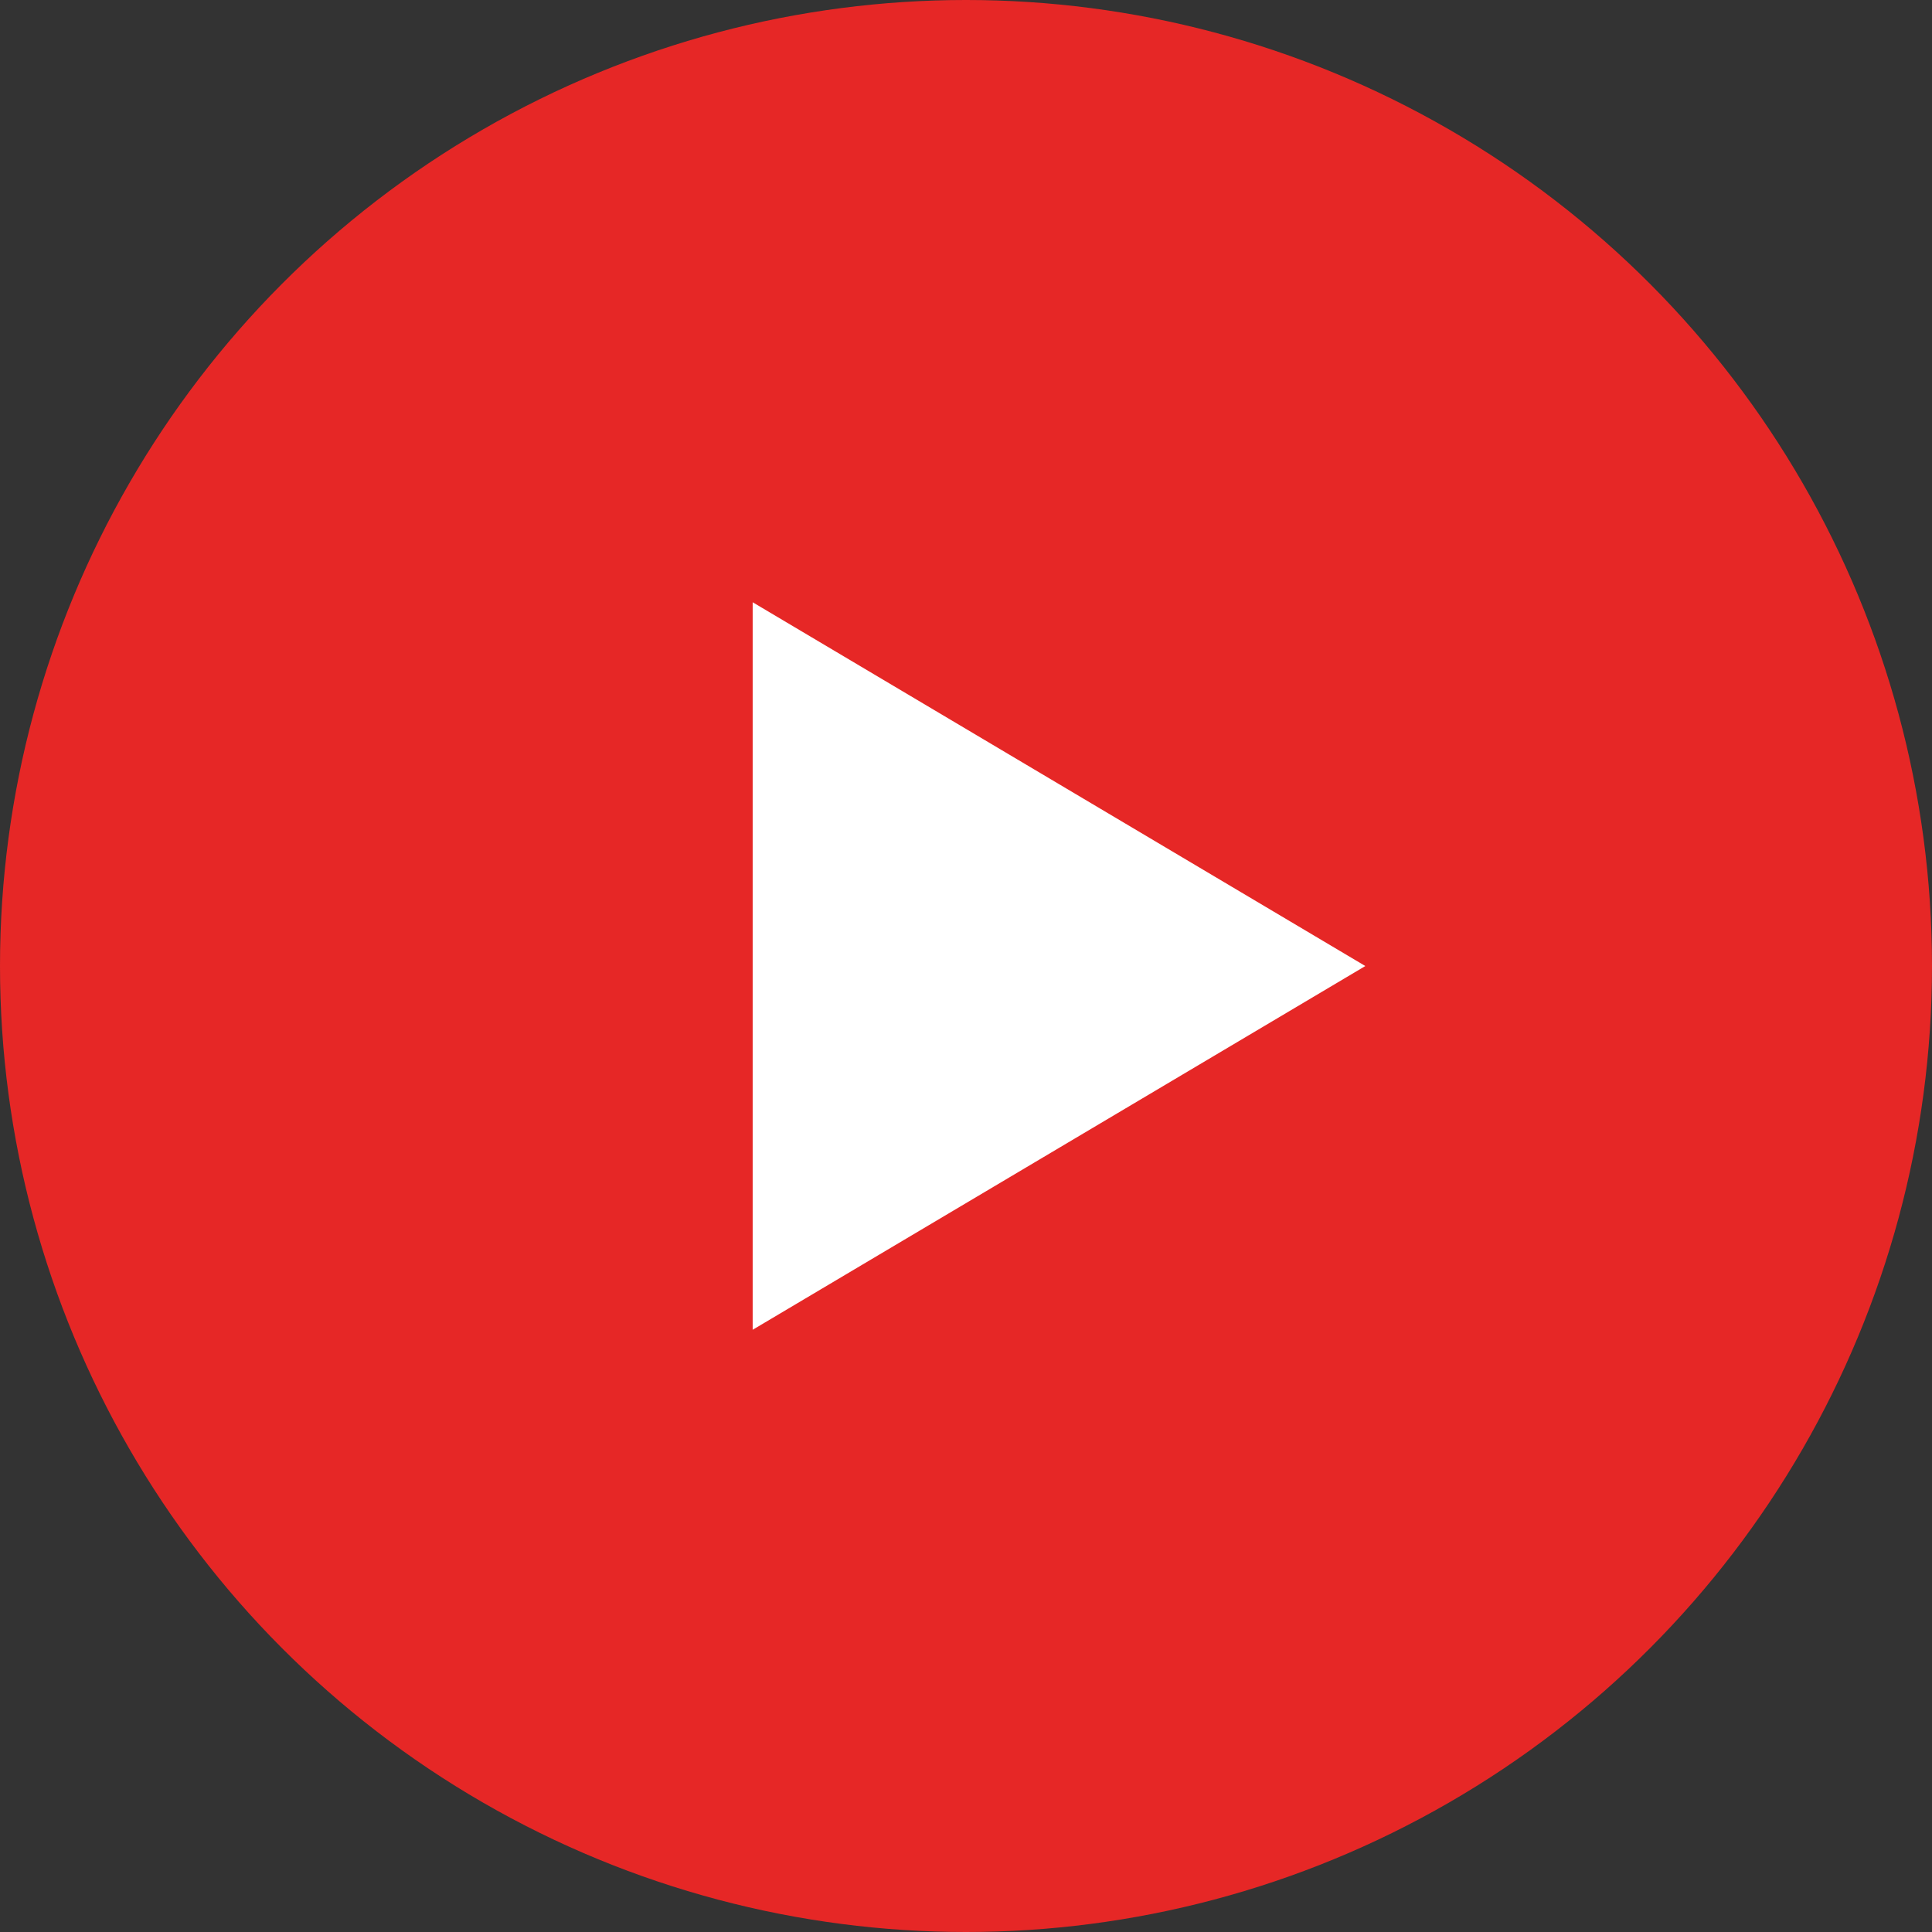 <svg xmlns="http://www.w3.org/2000/svg" width="62" height="62" viewBox="0 0 62 62">
  <rect x="0" y="0" width="62" height="62" fill="#333333" stroke="none"/>
  <g id="Group_65783" data-name="Group 65783" transform="translate(-369.22 -3664.255)">
    <circle id="Ellipse_208" data-name="Ellipse 208" cx="31" cy="31" r="31" transform="translate(369.22 3664.255)" fill="#e62726"/>
    <path id="Polygon_1" data-name="Polygon 1" d="M11.674,0,23.347,19.661H0Z" transform="translate(413.035 3683.582) rotate(90)" fill="#fff"/>
  </g>
</svg>
